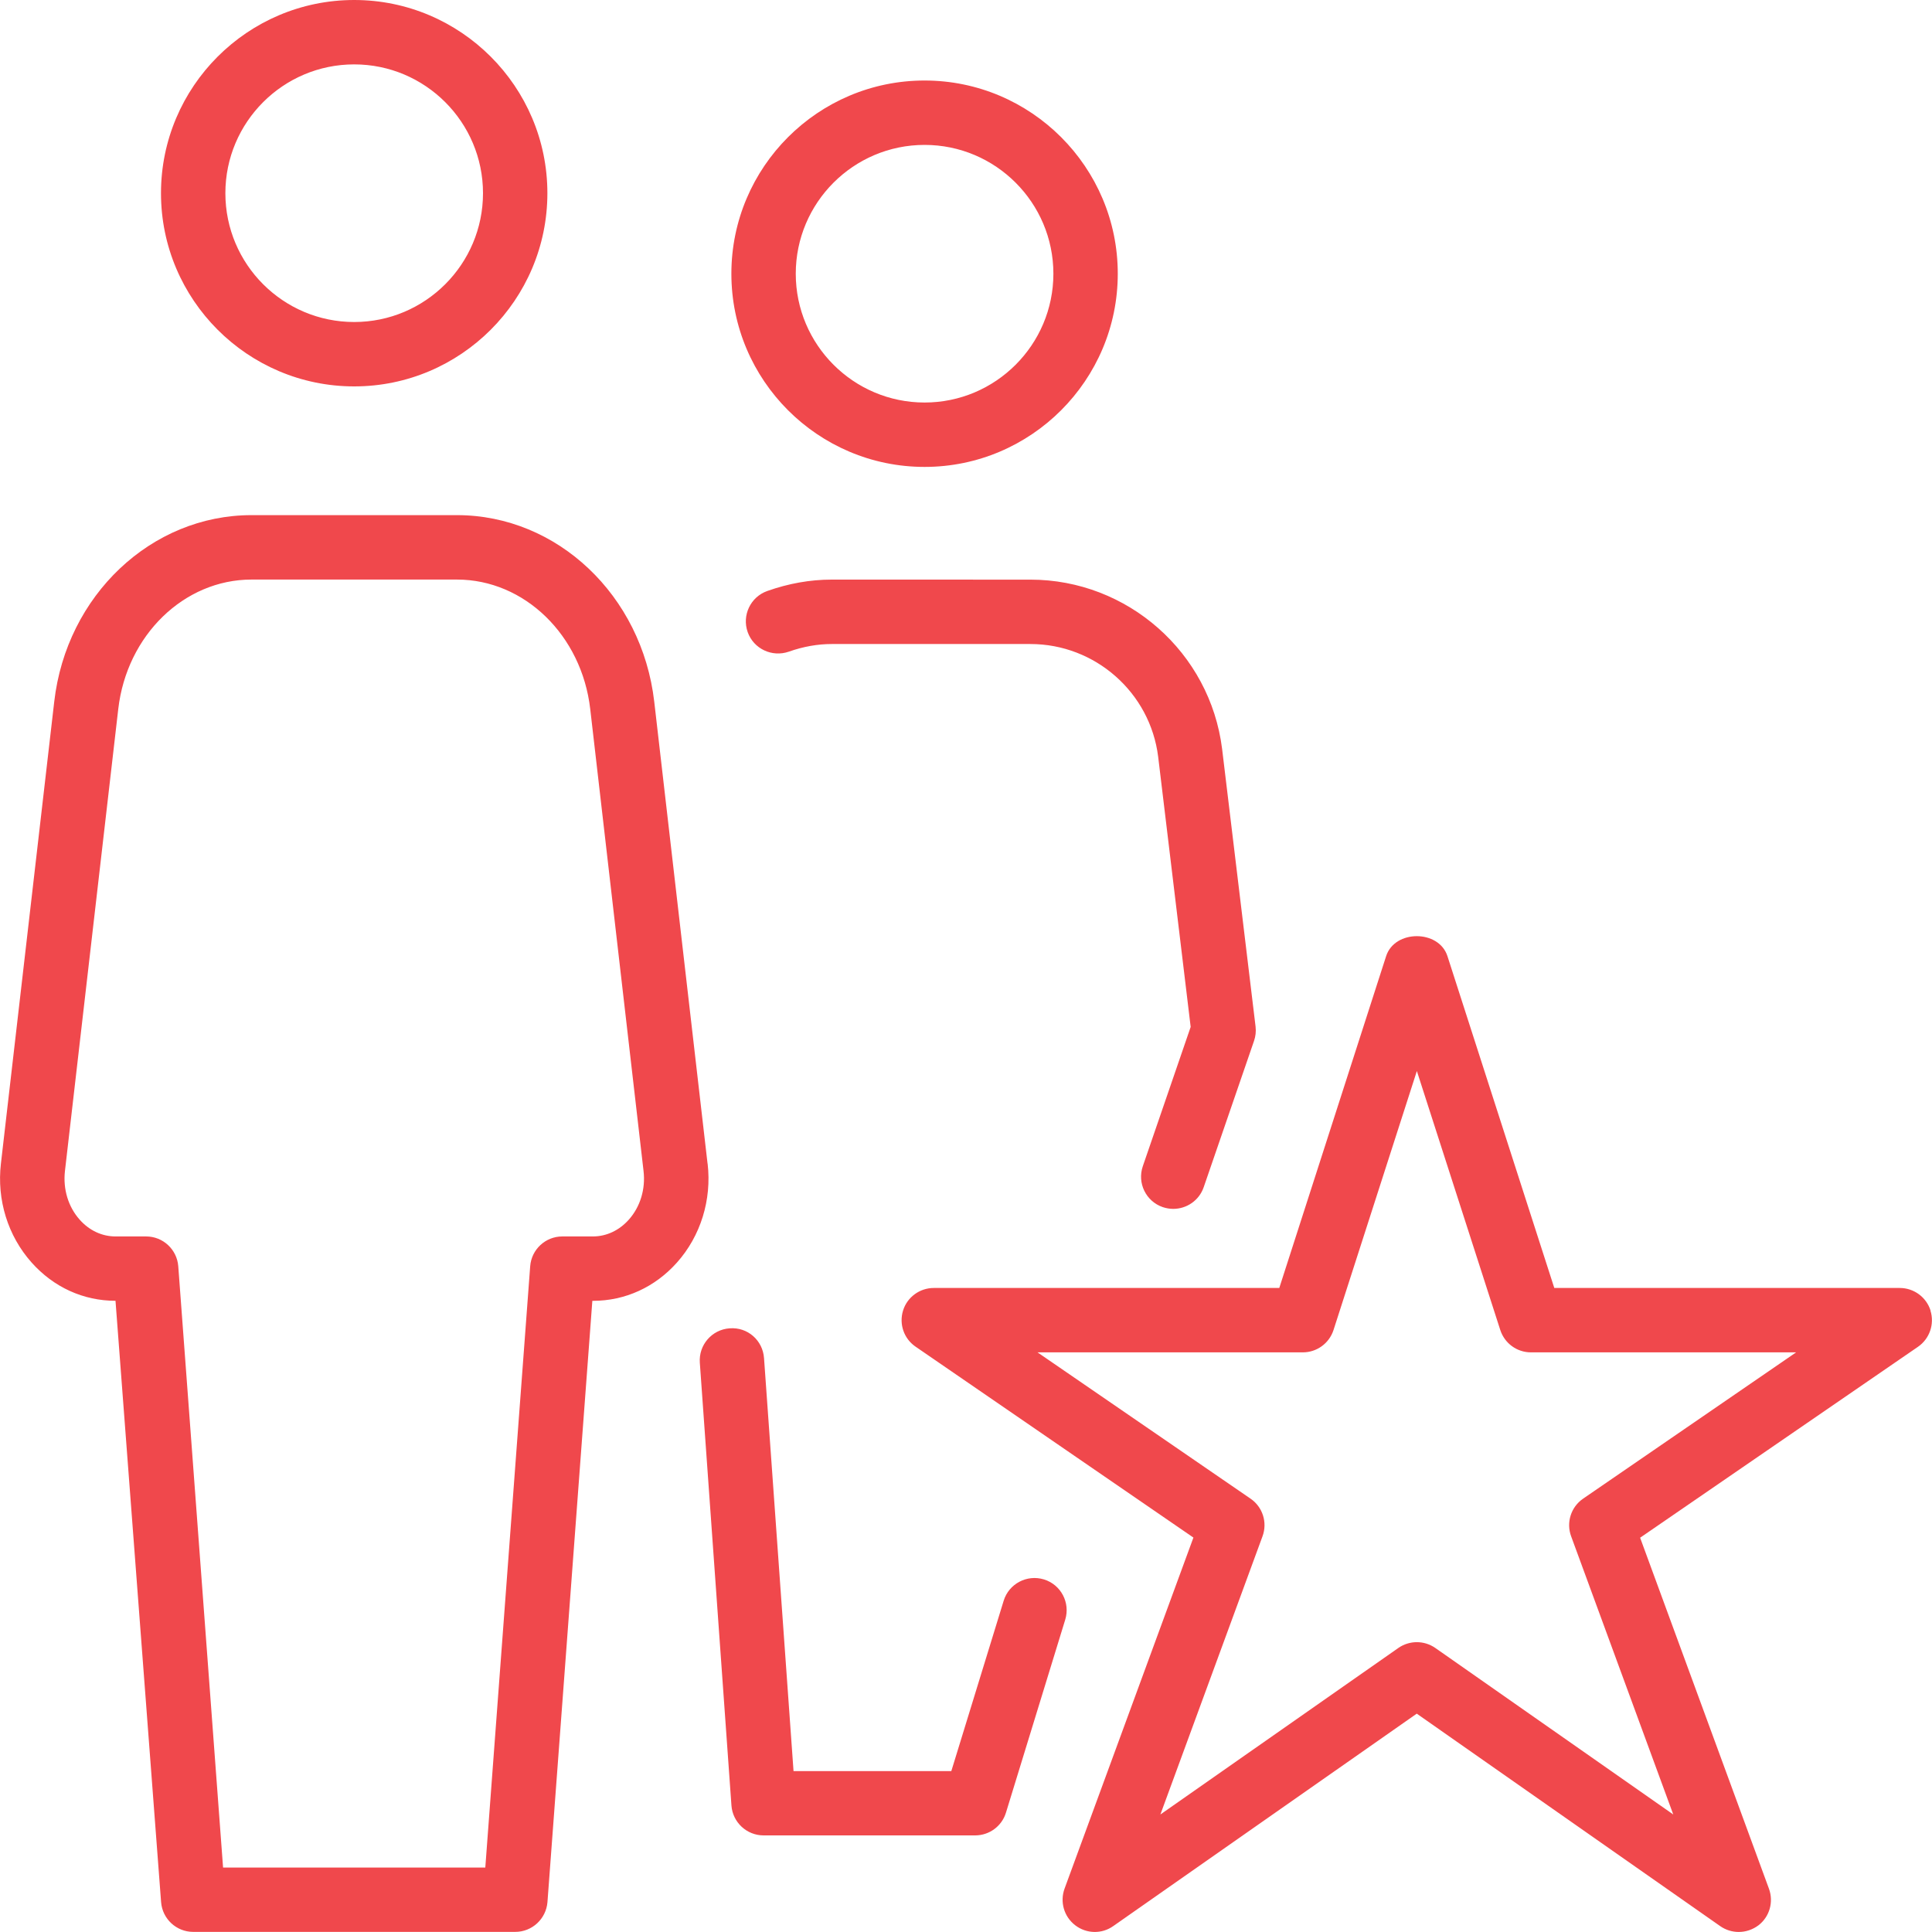 <?xml version="1.0" encoding="UTF-8"?> <svg xmlns="http://www.w3.org/2000/svg" fill="none" height="52" viewBox="0 0 52 52" width="52"><path d="m22.384 15.6c-.577 0-1.16.104-1.733.307-.451.16-.686.655-.527 1.106.16.451.655.683 1.106.527.388-.137.776-.206 1.154-.206h5.349c1.744 0 3.224 1.305 3.439 3.033l.875 7.273-1.288 3.749c-.156.452.085.946.537 1.101.094.031.189.047.282.047.361 0 .697-.225.82-.584l1.354-3.936c.043-.123.057-.255.042-.385l-.901-7.476c-.324-2.596-2.545-4.555-5.16-4.555zm2.501-3.033c2.867 0 5.2-2.333 5.2-5.2 0-2.867-2.333-5.2-5.2-5.2s-5.2 2.333-5.2 5.2c0 2.867 2.333 5.2 5.2 5.2zm0-8.667c1.912 0 3.467 1.555 3.467 3.467 0 1.912-1.555 3.467-3.467 3.467s-3.467-1.555-3.467-3.467c0-1.912 1.555-3.467 3.467-3.467zm3.212 38.61c-.459-.139-.943.118-1.083.574l-1.409 4.585h-4.247l-.794-11.114c-.033-.477-.439-.841-.926-.803-.477.033-.837.449-.802.926l.851 11.918c.033.452.411.804.865.804h5.694c.381 0 .718-.248.829-.61l1.596-5.197c.14-.458-.116-.943-.574-1.083zm-18.564-32.11c2.867 0 5.2-2.333 5.2-5.2s-2.333-5.2-5.2-5.2c-2.867 0-5.2 2.333-5.2 5.2s2.333 5.2 5.2 5.2zm0-8.667c1.912 0 3.467 1.555 3.467 3.467s-1.555 3.467-3.467 3.467c-1.912 0-3.467-1.555-3.467-3.467s1.555-3.467 3.467-3.467zm42.429 33.543c-.113-.362-.449-.61-.829-.61h-9.299l-2.876-8.932c-.232-.716-1.418-.716-1.65 0l-2.876 8.932h-9.299c-.38 0-.716.248-.827.607-.113.364.022.757.336.972l7.479 5.139-3.468 9.448c-.13.355-.016.754.284.985.302.234.718.243 1.026.024l8.169-5.718 8.169 5.72c.149.104.324.156.497.156.187 0 .373-.061.53-.178.3-.229.414-.629.284-.985l-3.468-9.448 7.479-5.139c.312-.215.449-.61.336-.972zm-9.353 5.061c-.326.224-.459.641-.322 1.012l2.749 7.488-6.405-4.482c-.149-.104-.324-.156-.497-.156-.173 0-.348.052-.497.156l-6.405 4.482 2.749-7.488c.137-.371.004-.789-.322-1.012l-5.734-3.938h7.14c.378 0 .711-.243.827-.602l2.243-6.97 2.245 6.97c.116.359.449.602.825.602h7.138zm-23.565-9.017-1.435-12.435c-.331-2.862-2.612-5.02-5.309-5.02h-5.531c-2.697 0-4.98 2.158-5.309 5.02l-1.435 12.433c-.114.976.187 1.946.825 2.662.593.666 1.394 1.031 2.259 1.031l1.227 16.184c.035.452.411.802.865.802h8.667c.454 0 .83-.35.867-.801l1.208-16.184h.019c.863 0 1.666-.366 2.259-1.031.638-.716.938-1.687.825-2.662zm-2.12 1.508c-.26.291-.603.451-.966.451h-.823c-.454 0-.83.35-.865.802l-1.208 16.184h-7.058l-1.206-16.184c-.035-.452-.411-.802-.865-.802h-.823c-.364 0-.707-.16-.965-.451-.309-.347-.452-.823-.397-1.31l1.435-12.435c.229-1.986 1.771-3.484 3.586-3.484h5.531c1.815 0 3.357 1.498 3.586 3.484l1.435 12.435c.057.485-.088.964-.397 1.31z" fill="#f0484c"></path></svg> 